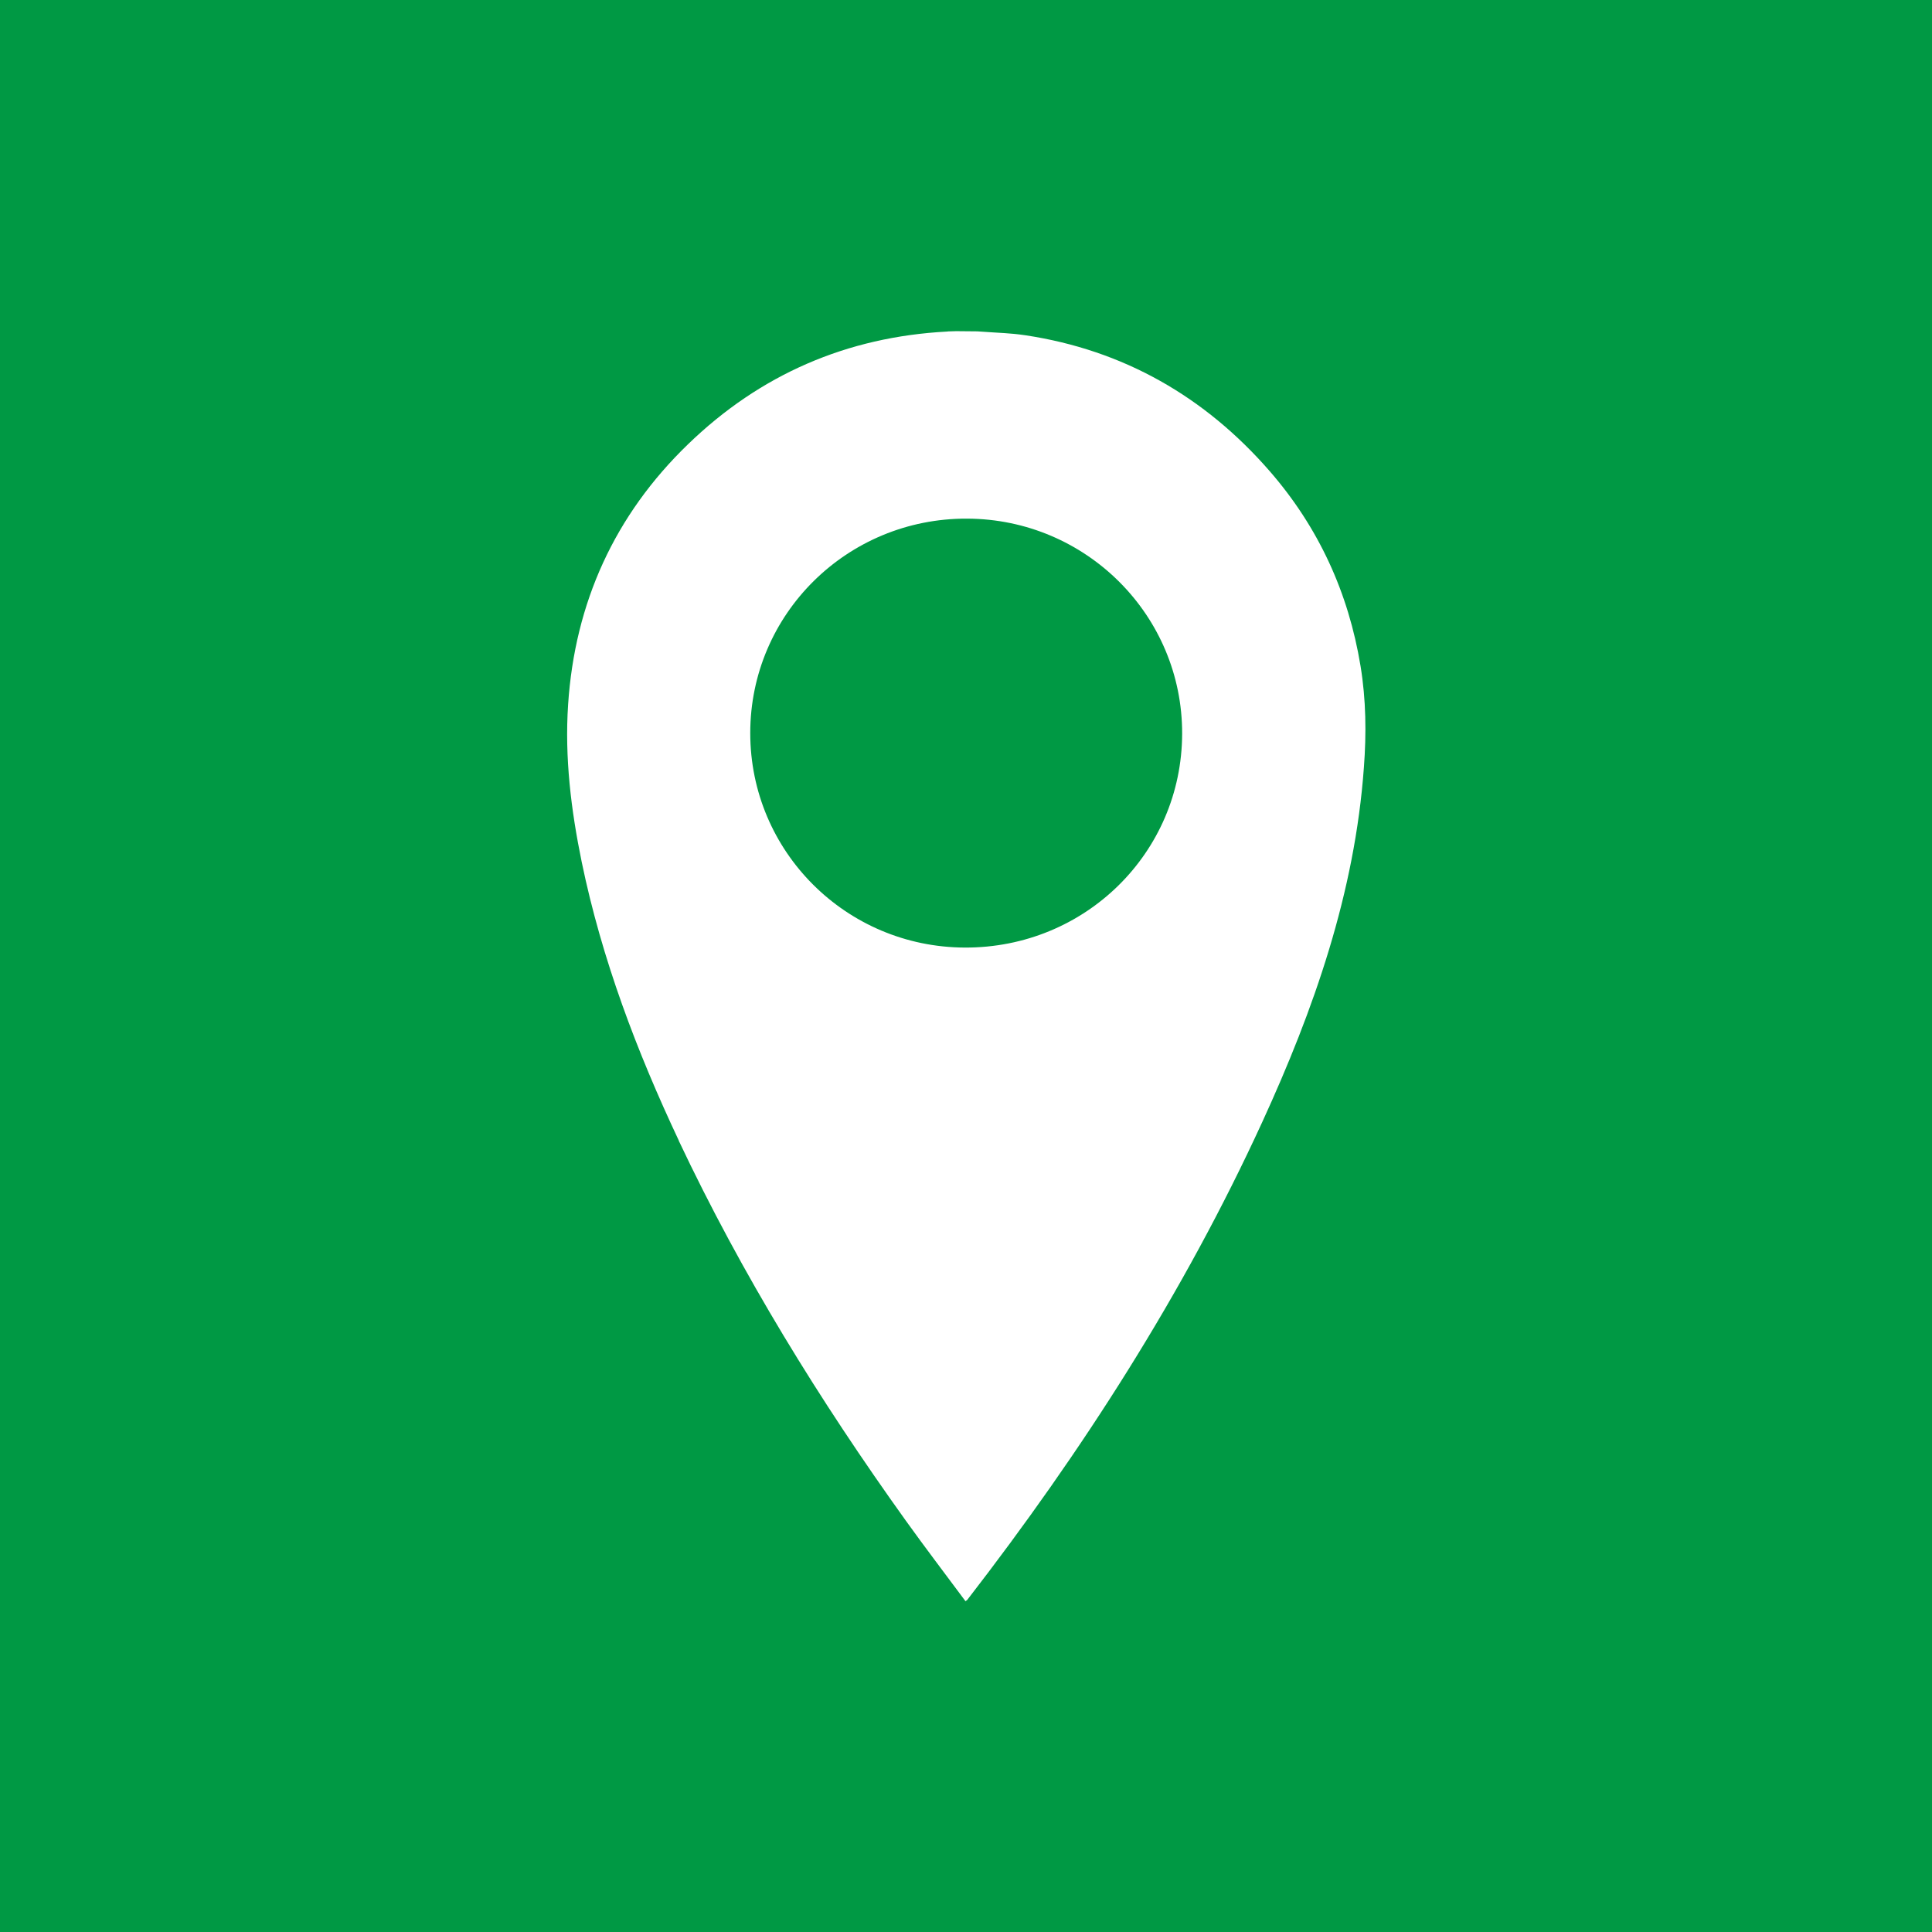 <?xml version="1.0" encoding="UTF-8"?>
<svg id="_レイヤー_1" data-name="レイヤー 1" xmlns="http://www.w3.org/2000/svg" width="98.01" height="98.01" version="1.1" viewBox="0 0 98.01 98.01">
  <rect width="98.01" height="98.01" fill="#094" stroke-width="0"/>
  <path d="M34.43,57.86c3.21,6.8,7.14,13.17,11.52,19.28.99,1.38,2.02,2.73,3.03,4.09.06-.05.08-.06.09-.07,5.84-7.55,10.97-15.54,14.96-24.23,2.63-5.73,4.7-11.64,5.16-18,.13-1.72.11-3.43-.17-5.14-.61-3.72-2.13-7.04-4.61-9.89-3.29-3.78-7.42-6.14-12.38-6.89-.82-.12-1.21-.11-2.45-.2-.35,0-.72-.01-1.07-.01-.4.02-.32,0-.47.02-5.08.27-9.48,2.18-13.13,5.71-3.73,3.6-5.75,8.05-6.09,13.21-.18,2.69.15,5.36.69,7.99,1.02,4.93,2.79,9.6,4.93,14.14ZM49.06,26.31c6.04.02,10.93,4.91,10.91,10.92-.02,6.03-4.92,10.86-11.02,10.84-6.03-.02-10.89-4.88-10.89-10.88,0-6.04,4.92-10.9,10.99-10.88Z" fill="#fff" fill-rule="evenodd" stroke-width="0"/>
</svg>